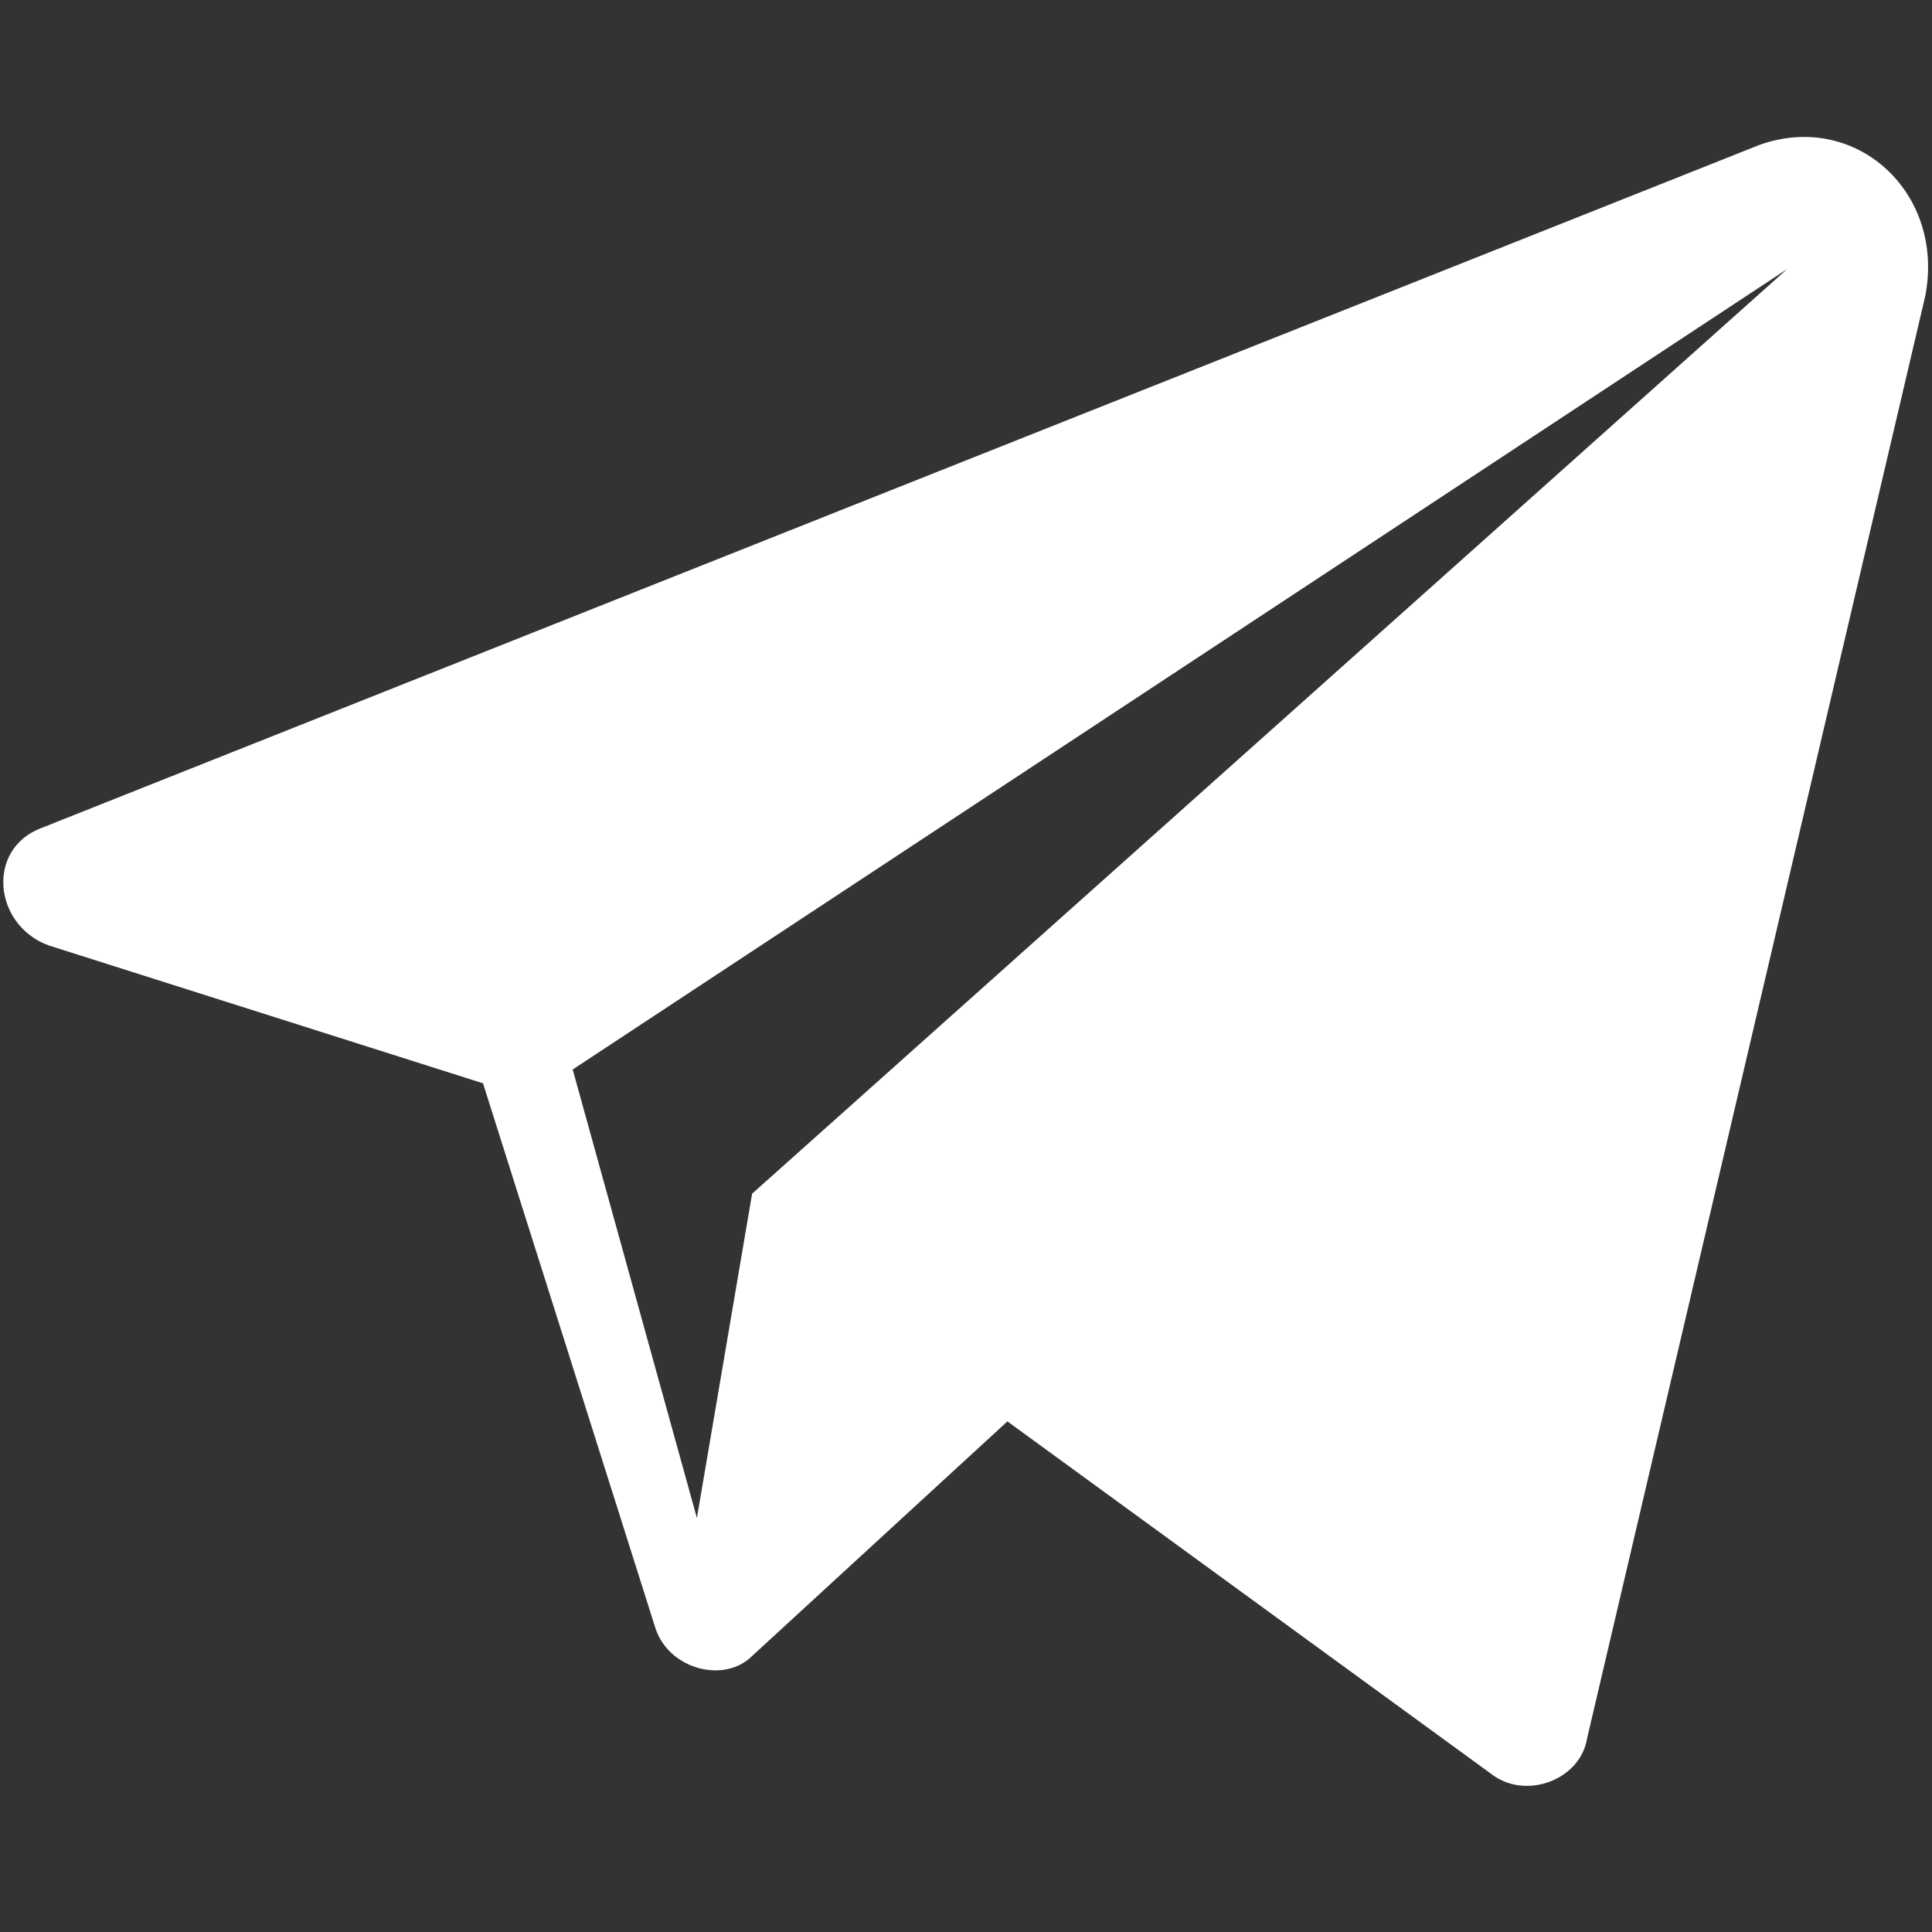 <?xml version="1.0" encoding="utf-8"?>
<!-- Generator: Adobe Illustrator 23.0.1, SVG Export Plug-In . SVG Version: 6.00 Build 0)  -->
<svg version="1.1" id="Capa_1_1_" xmlns="http://www.w3.org/2000/svg" xmlns:xlink="http://www.w3.org/1999/xlink" x="0px" y="0px"
	 viewBox="0 0 28 28" style="enable-background:new 0 0 28 28;" xml:space="preserve">
<rect x="0" y="0" width="28" height="28" fill="#333333" stroke="none"/>
<style type="text/css">
	.st0{fill:#FFFFFF;}
</style>
<path class="st0" d="M25.5,2.1L0.6,12c-0.8,0.3-0.7,1.4,0.1,1.7l6.3,2l2.5,7.9c0.2,0.6,1,0.8,1.4,0.4l3.7-3.4l7,5.1
	c0.5,0.4,1.3,0.1,1.4-0.5l4.9-20.9C28.2,2.8,26.9,1.6,25.5,2.1z M10.9,17.3l-0.8,4.7l-1.8-6.5L25.9,3.9L10.9,17.3z"/>
</svg>
